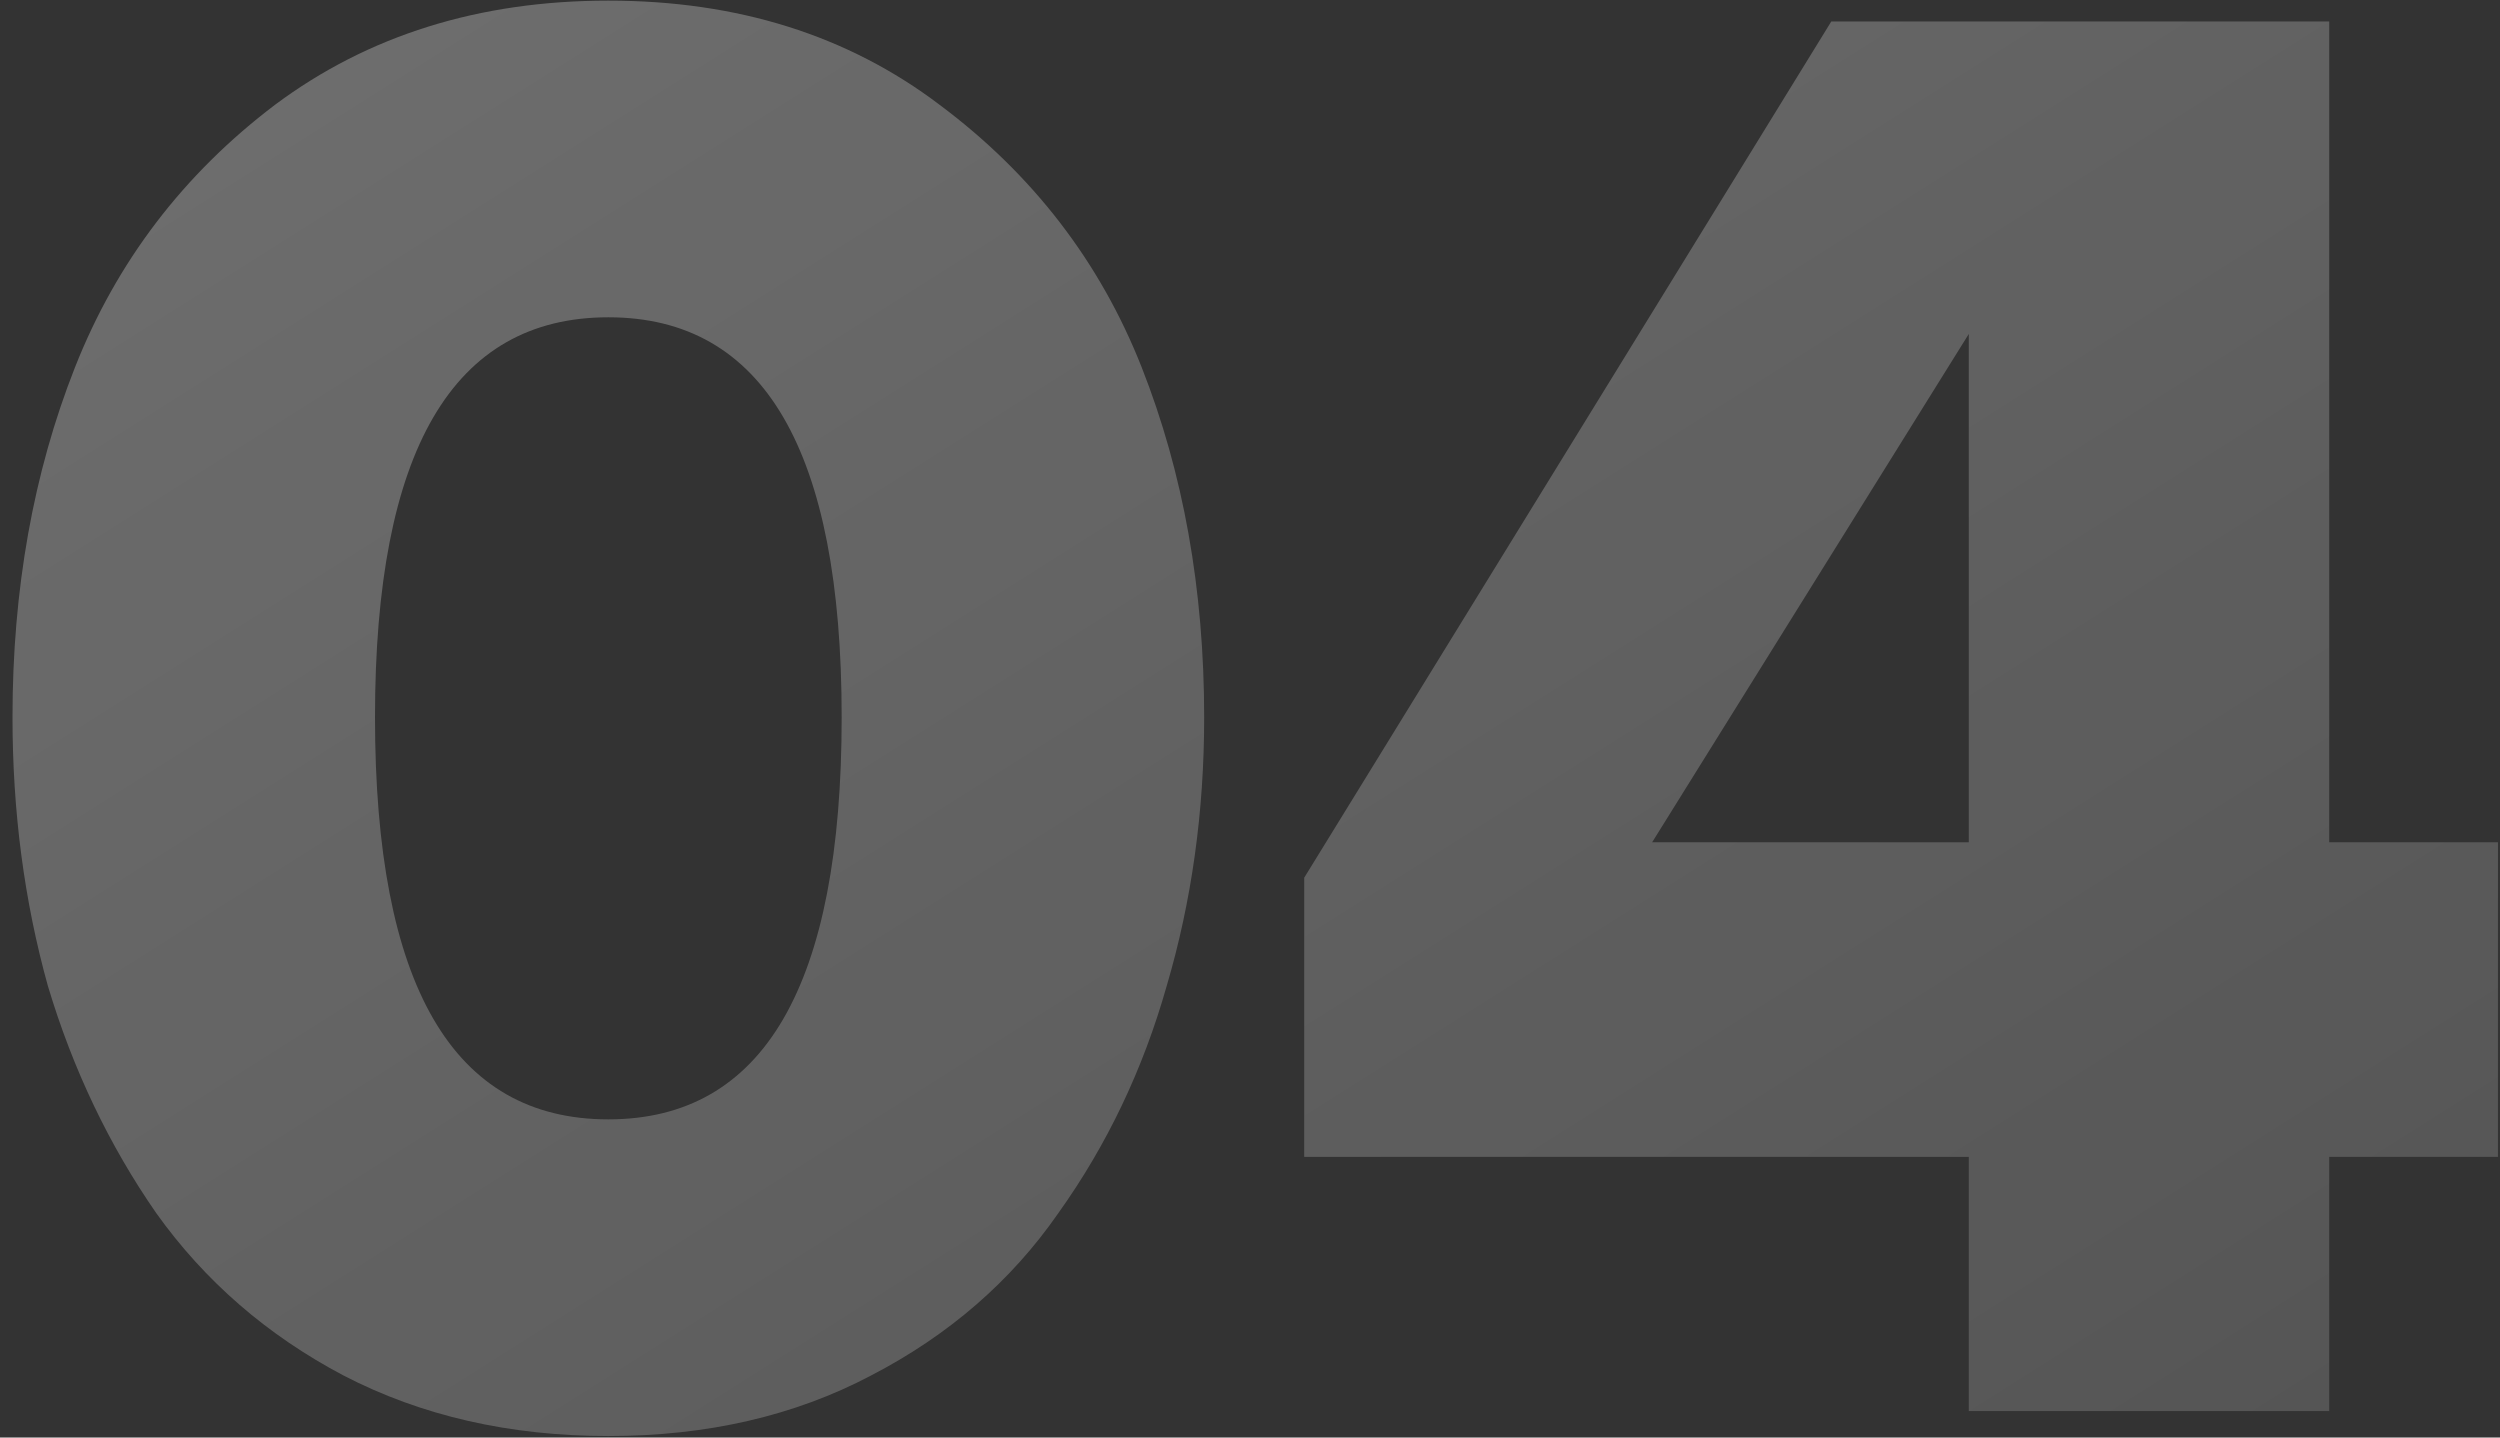 <svg width="120" height="69" viewBox="0 0 120 69" fill="none" xmlns="http://www.w3.org/2000/svg">
<rect x="0" y="0" width="120" height="69" fill="#333333" stroke="none"/>
<path d="M41.8 66.03C38.133 67.964 33.933 68.93 29.2 68.93C24.467 68.93 20.233 67.964 16.5 66.03C12.833 64.097 9.833 61.497 7.5 58.23C5.233 54.964 3.5 51.33 2.3 47.33C1.167 43.264 0.6 38.964 0.6 34.43C0.6 28.297 1.6 22.697 3.6 17.63C5.6 12.564 8.8 8.364 13.2 5.03C17.667 1.697 23 0.03 29.2 0.03C35.4 0.03 40.7 1.697 45.1 5.03C49.567 8.364 52.8 12.564 54.8 17.63C56.8 22.697 57.8 28.297 57.8 34.43C57.8 38.964 57.2 43.264 56 47.33C54.867 51.33 53.133 54.964 50.8 58.23C48.533 61.497 45.533 64.097 41.8 66.03ZM18 34.43C18 47.297 21.733 53.73 29.2 53.73C36.667 53.73 40.4 47.297 40.4 34.43C40.4 21.63 36.667 15.23 29.2 15.23C21.733 15.23 18 21.63 18 34.43ZM111.802 67.73H94.502V55.53H62.602V42.13L87.902 1.03H111.802V40.43H119.902V55.53H111.802V67.73ZM94.502 40.43V16.03L79.302 40.43H94.502Z" fill="url(#paint0_linear_13216_128002)" fill-opacity="0.3"/>
<defs>
<linearGradient id="paint0_linear_13216_128002" x1="35.723" y1="-28.181" x2="139.512" y2="136.089" gradientUnits="userSpaceOnUse">
<stop stop-color="white"/>
<stop offset="1" stop-color="white" stop-opacity="0.3"/>
</linearGradient>
</defs>
</svg>
